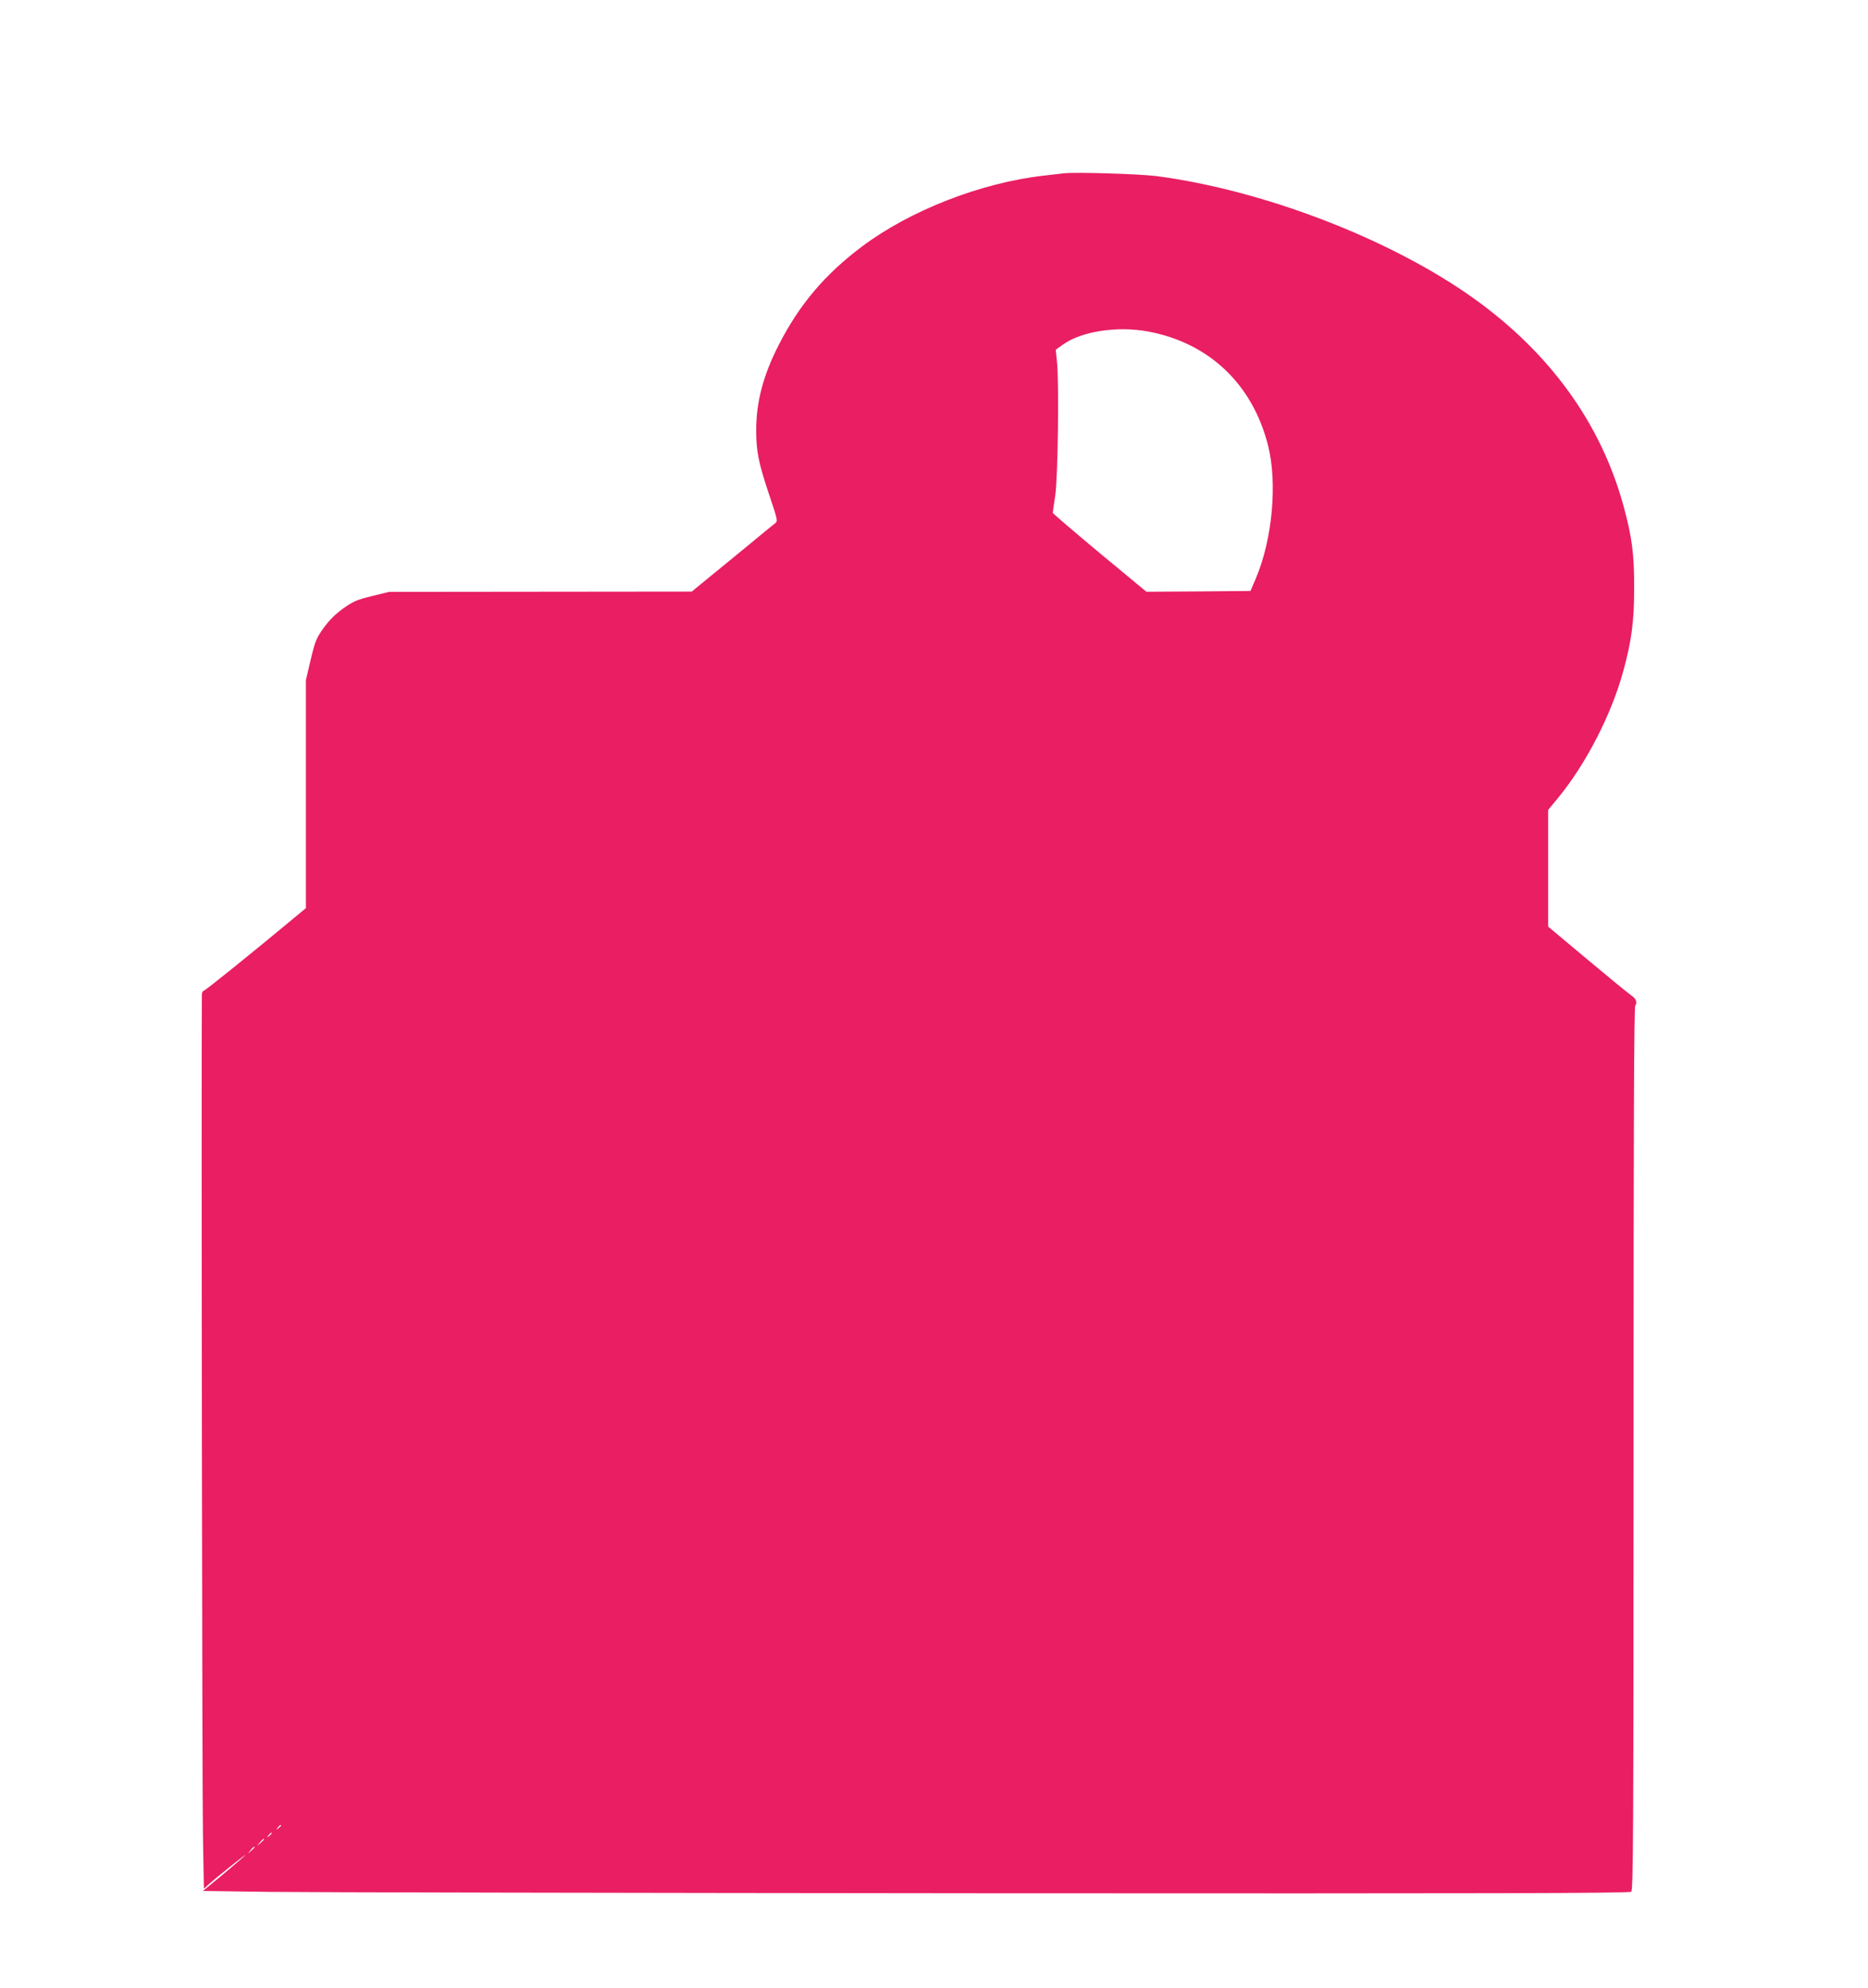 <?xml version="1.0" standalone="no"?>
<!DOCTYPE svg PUBLIC "-//W3C//DTD SVG 20010904//EN"
 "http://www.w3.org/TR/2001/REC-SVG-20010904/DTD/svg10.dtd">
<svg version="1.0" xmlns="http://www.w3.org/2000/svg"
 width="1203pt" height="1280pt" viewBox="0 0 1203 1280"
 preserveAspectRatio="xMidYMid meet">
<g transform="translate(0,1280) scale(0.1,-0.1)"
fill="#e91e63" stroke="none">
<path d="M6850 11684 c-19 -2 -78 -9 -130 -15 -403 -46 -859 -224 -1167 -455
-239 -179 -405 -374 -538 -635 -100 -196 -145 -366 -145 -550 0 -136 15 -210
85 -419 54 -161 55 -165 36 -180 -11 -8 -88 -71 -171 -140 -84 -69 -200 -164
-259 -212 l-106 -87 -975 -1 -975 -1 -110 -27 c-95 -23 -120 -34 -184 -79 -51
-37 -89 -74 -126 -125 -48 -67 -55 -84 -84 -205 l-31 -132 0 -734 0 -734 -77
-64 c-262 -218 -573 -469 -582 -469 -6 0 -11 -12 -11 -27 -4 -638 2 -5180 7
-5416 l6 -338 26 24 c46 42 241 198 241 193 0 -2 -61 -55 -136 -118 l-137
-113 429 -6 c236 -3 2302 -7 4591 -9 3328 -2 4166 0 4178 10 13 11 15 330 15
2853 0 2012 3 2844 11 2853 15 18 4 46 -23 63 -13 8 -139 111 -280 229 l-258
216 0 375 0 376 62 75 c183 222 348 544 423 823 53 194 69 318 69 527 1 221
-14 334 -69 534 -145 530 -474 985 -966 1336 -532 380 -1349 695 -2040 786
-109 14 -525 27 -599 18z m547 -1019 c391 -74 669 -339 769 -732 62 -243 28
-608 -79 -859 l-34 -79 -335 -3 -335 -2 -302 250 c-165 138 -301 254 -301 258
0 5 7 55 16 113 17 116 25 723 11 860 l-8 77 43 31 c119 88 354 124 555 86z
m-5587 -9619 c0 -2 -8 -10 -17 -17 -16 -13 -17 -12 -4 4 13 16 21 21 21 13z
m-60 -50 c0 -2 -8 -10 -17 -17 -16 -13 -17 -12 -4 4 13 16 21 21 21 13z m-50
-39 c0 -2 -10 -12 -22 -23 l-23 -19 19 23 c18 21 26 27 26 19z m-60 -50 c0 -2
-10 -12 -22 -23 l-23 -19 19 23 c18 21 26 27 26 19z"/>
</g>
</svg>
